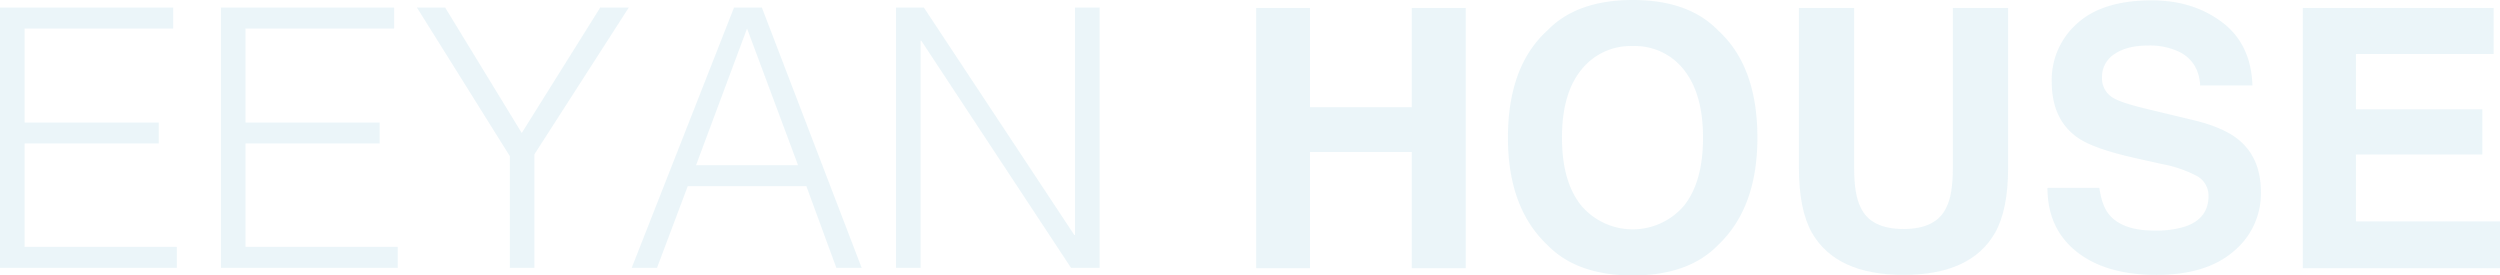 <?xml version="1.0" encoding="UTF-8"?>
<svg xmlns="http://www.w3.org/2000/svg" xmlns:xlink="http://www.w3.org/1999/xlink" width="680.017" height="74.917" viewBox="0 0 680.017 74.917">
  <defs>
    <clipPath id="clip-path">
      <rect id="長方形_242" data-name="長方形 242" width="680.017" height="74.917" fill="none"></rect>
    </clipPath>
  </defs>
  <g id="グループ_369" data-name="グループ 369" transform="translate(-715 -2303.409)" opacity="0.08">
    <g id="グループ_324" data-name="グループ 324" transform="translate(715 2303.409)">
      <path id="パス_1012" data-name="パス 1012" d="M0,.575V71.39H48.1V65.685H6.689V37.554H43.176v-5.7H6.689V6.28H47.114V.575Z" transform="translate(0 1.472)" fill="#0084b4"></path>
      <path id="パス_1013" data-name="パス 1013" d="M16.863.575V71.39h48.1V65.685H23.552V37.554H60.04v-5.7H23.552V6.28H63.977V.575Z" transform="translate(43.23 1.472)" fill="#0084b4"></path>
      <path id="パス_1014" data-name="パス 1014" d="M81.688.575,60.342,34.7,39.5.575H31.822L57.1,41V71.39h6.682V40.5L89.46.575Z" transform="translate(81.579 1.472)" fill="#0084b4"></path>
      <path id="パス_1015" data-name="パス 1015" d="M79.594,6.28,93.46,43.456H65.725ZM76.052.575,48.217,71.39H55.1l8.367-22.23H95.727l8.157,22.23h6.888L83.625.575Z" transform="translate(123.608 1.473)" fill="#0084b4"></path>
      <path id="パス_1016" data-name="パス 1016" d="M117.078.575V62.438h-.2L75.965.575H68.393V71.39h6.685V9.622h.2L116,71.39h7.769V.575Z" transform="translate(175.33 1.472)" fill="#0084b4"></path>
      <path id="パス_1017" data-name="パス 1017" d="M138.2.606V27.6H110.531V.606H95.881V71.4h14.65v-31.6H138.2V71.4h14.7V.606Z" transform="translate(245.799 1.553)" fill="#0084b4"></path>
    </g>
    <g id="グループ_322" data-name="グループ 322" transform="translate(715 2303.409)" clip-path="url(#clip-path)">
      <path id="パス_1018" data-name="パス 1018" d="M149.05,74.921q-15.175,0-23.2-8.26Q115.1,56.526,115.1,37.46q0-19.446,10.755-29.2Q133.873,0,149.05,0t23.2,8.26q10.707,9.75,10.709,29.2,0,19.067-10.709,29.2-8.023,8.259-23.2,8.26M163.027,55.9q5.142-6.484,5.139-18.442,0-11.909-5.164-18.417a16.863,16.863,0,0,0-13.951-6.507,17.087,17.087,0,0,0-14.019,6.482Q129.793,25.5,129.8,37.46T135.031,55.9a18.355,18.355,0,0,0,28,0" transform="translate(295.068 -0.001)" fill="#0084b4"></path>
      <path id="パス_1019" data-name="パス 1019" d="M179.185,44.115V.607h15.035V44.115q0,11.284-3.51,17.579-6.527,11.525-24.924,11.525T140.812,61.694q-3.5-6.292-3.5-17.579V.607H152.34V44.115q0,7.3,1.728,10.662,2.689,5.955,11.717,5.955,8.98,0,11.674-5.955,1.727-3.362,1.725-10.662" transform="translate(352.003 1.555)" fill="#0084b4"></path>
      <path id="パス_1020" data-name="パス 1020" d="M185.387,62.65a26.11,26.11,0,0,0,8.5-1.151q6.2-2.208,6.2-8.214a6.064,6.064,0,0,0-3.075-5.427,33.112,33.112,0,0,0-9.65-3.314l-7.494-1.678q-11.044-2.5-15.273-5.427-7.157-4.9-7.156-15.32a20.469,20.469,0,0,1,6.917-15.8Q171.268.025,184.667.027q11.188,0,19.087,5.93t8.285,17.216H197.824q-.385-6.382-5.57-9.076a18.7,18.7,0,0,0-8.6-1.778q-5.719,0-9.126,2.306a7.349,7.349,0,0,0-3.41,6.439,6.09,6.09,0,0,0,3.36,5.663q2.165,1.251,9.223,2.933l12.2,2.929q8.018,1.919,12.105,5.139,6.334,4.993,6.336,14.454a20.4,20.4,0,0,1-7.419,16.111q-7.419,6.414-20.965,6.414-13.828,0-21.752-6.318t-7.925-17.358H170.4q.674,4.848,2.641,7.252,3.6,4.367,12.344,4.369" transform="translate(400.644 0.068)" fill="#0084b4"></path>
      <path id="パス_1021" data-name="パス 1021" d="M224.613,40.468H190.228v18.2h39.189V71.4H175.771V.606h51.914V13.143H190.228V28.174h34.385Z" transform="translate(450.602 1.552)" fill="#0084b4"></path>
    </g>
  </g>
</svg>
